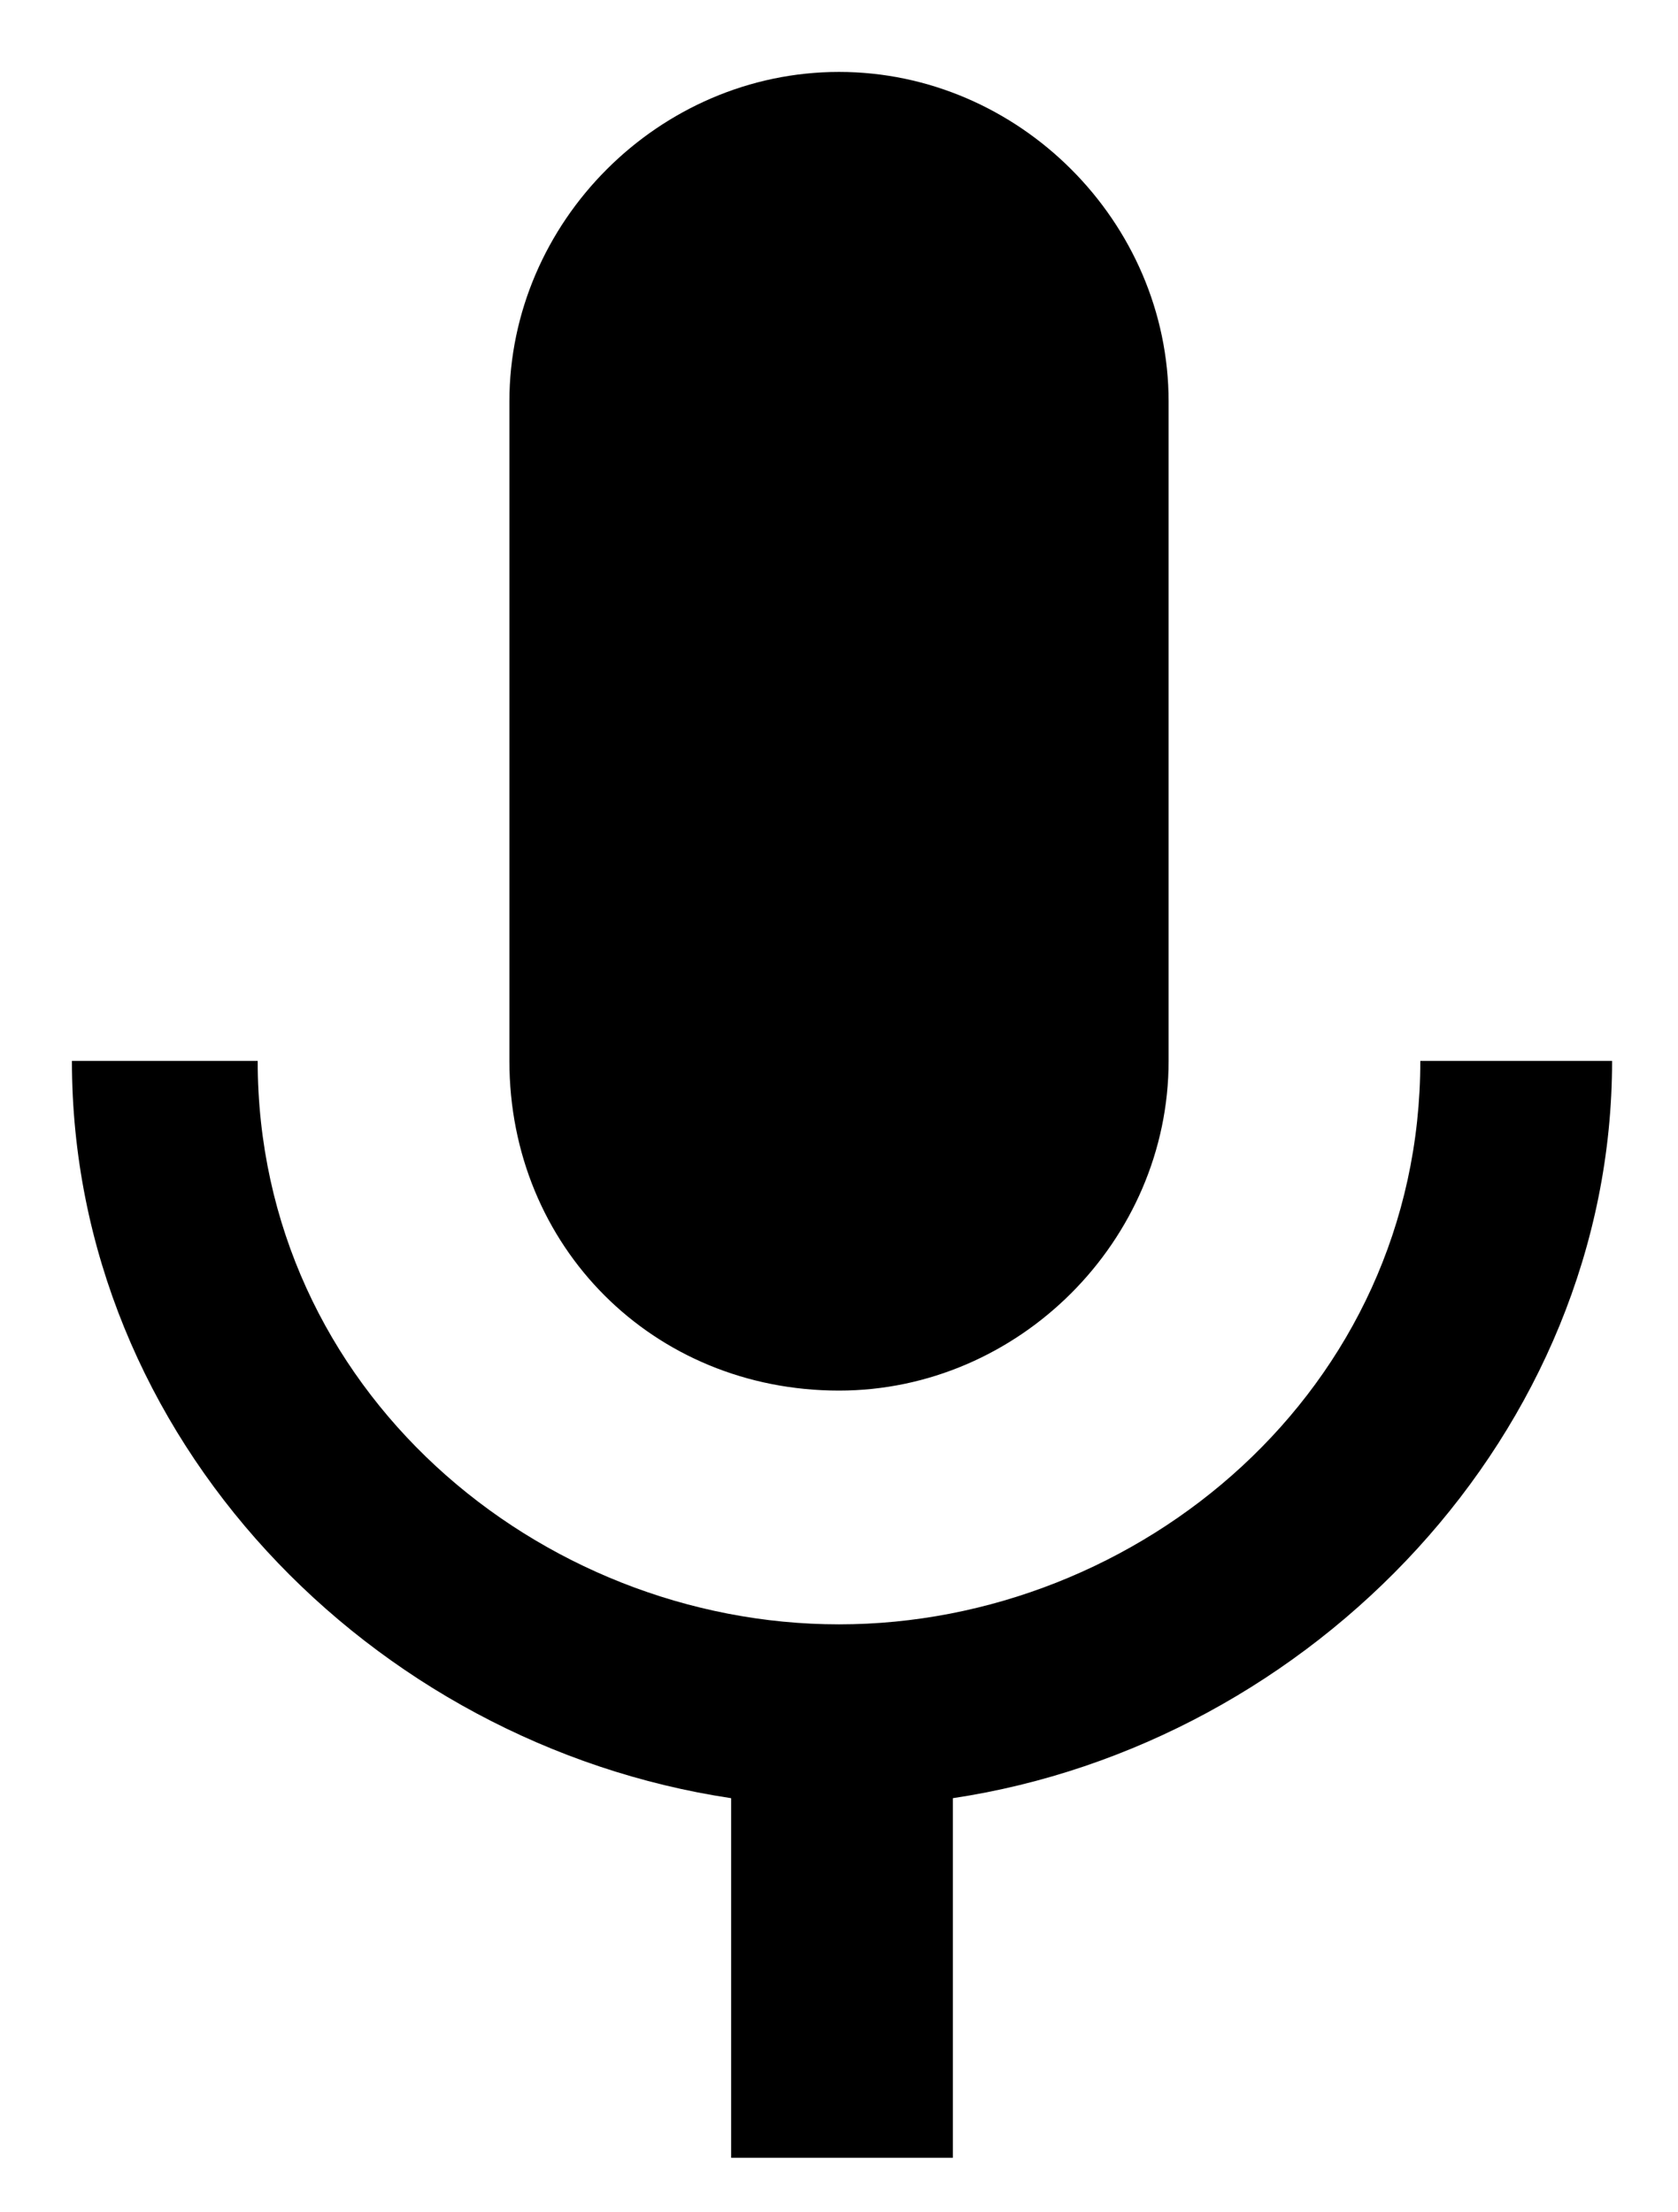 <?xml version="1.0" encoding="utf-8"?>
<!-- Generator: Adobe Illustrator 26.0.3, SVG Export Plug-In . SVG Version: 6.00 Build 0)  -->
<svg version="1.1" id="Livello_1" xmlns="http://www.w3.org/2000/svg" xmlns:xlink="http://www.w3.org/1999/xlink" x="0px" y="0px"
	 viewBox="0 0 28 36.9" style="enable-background:new 0 0 28 36.9;" xml:space="preserve">
<path d="M14,23.2c3,0,5.5-2.5,5.5-5.5v-11c0-3-2.5-5.5-5.5-5.5S8.5,3.7,8.5,6.7v11C8.5,20.8,10.9,23.2,14,23.2z M23.7,17.7
	c0,5.5-4.7,9.4-9.7,9.4s-9.7-3.9-9.7-9.4H1.2c0,6.3,5,11.4,11,12.3v6h3.7v-6c6-0.9,11-6.1,11-12.3H23.7z"/>
</svg>
